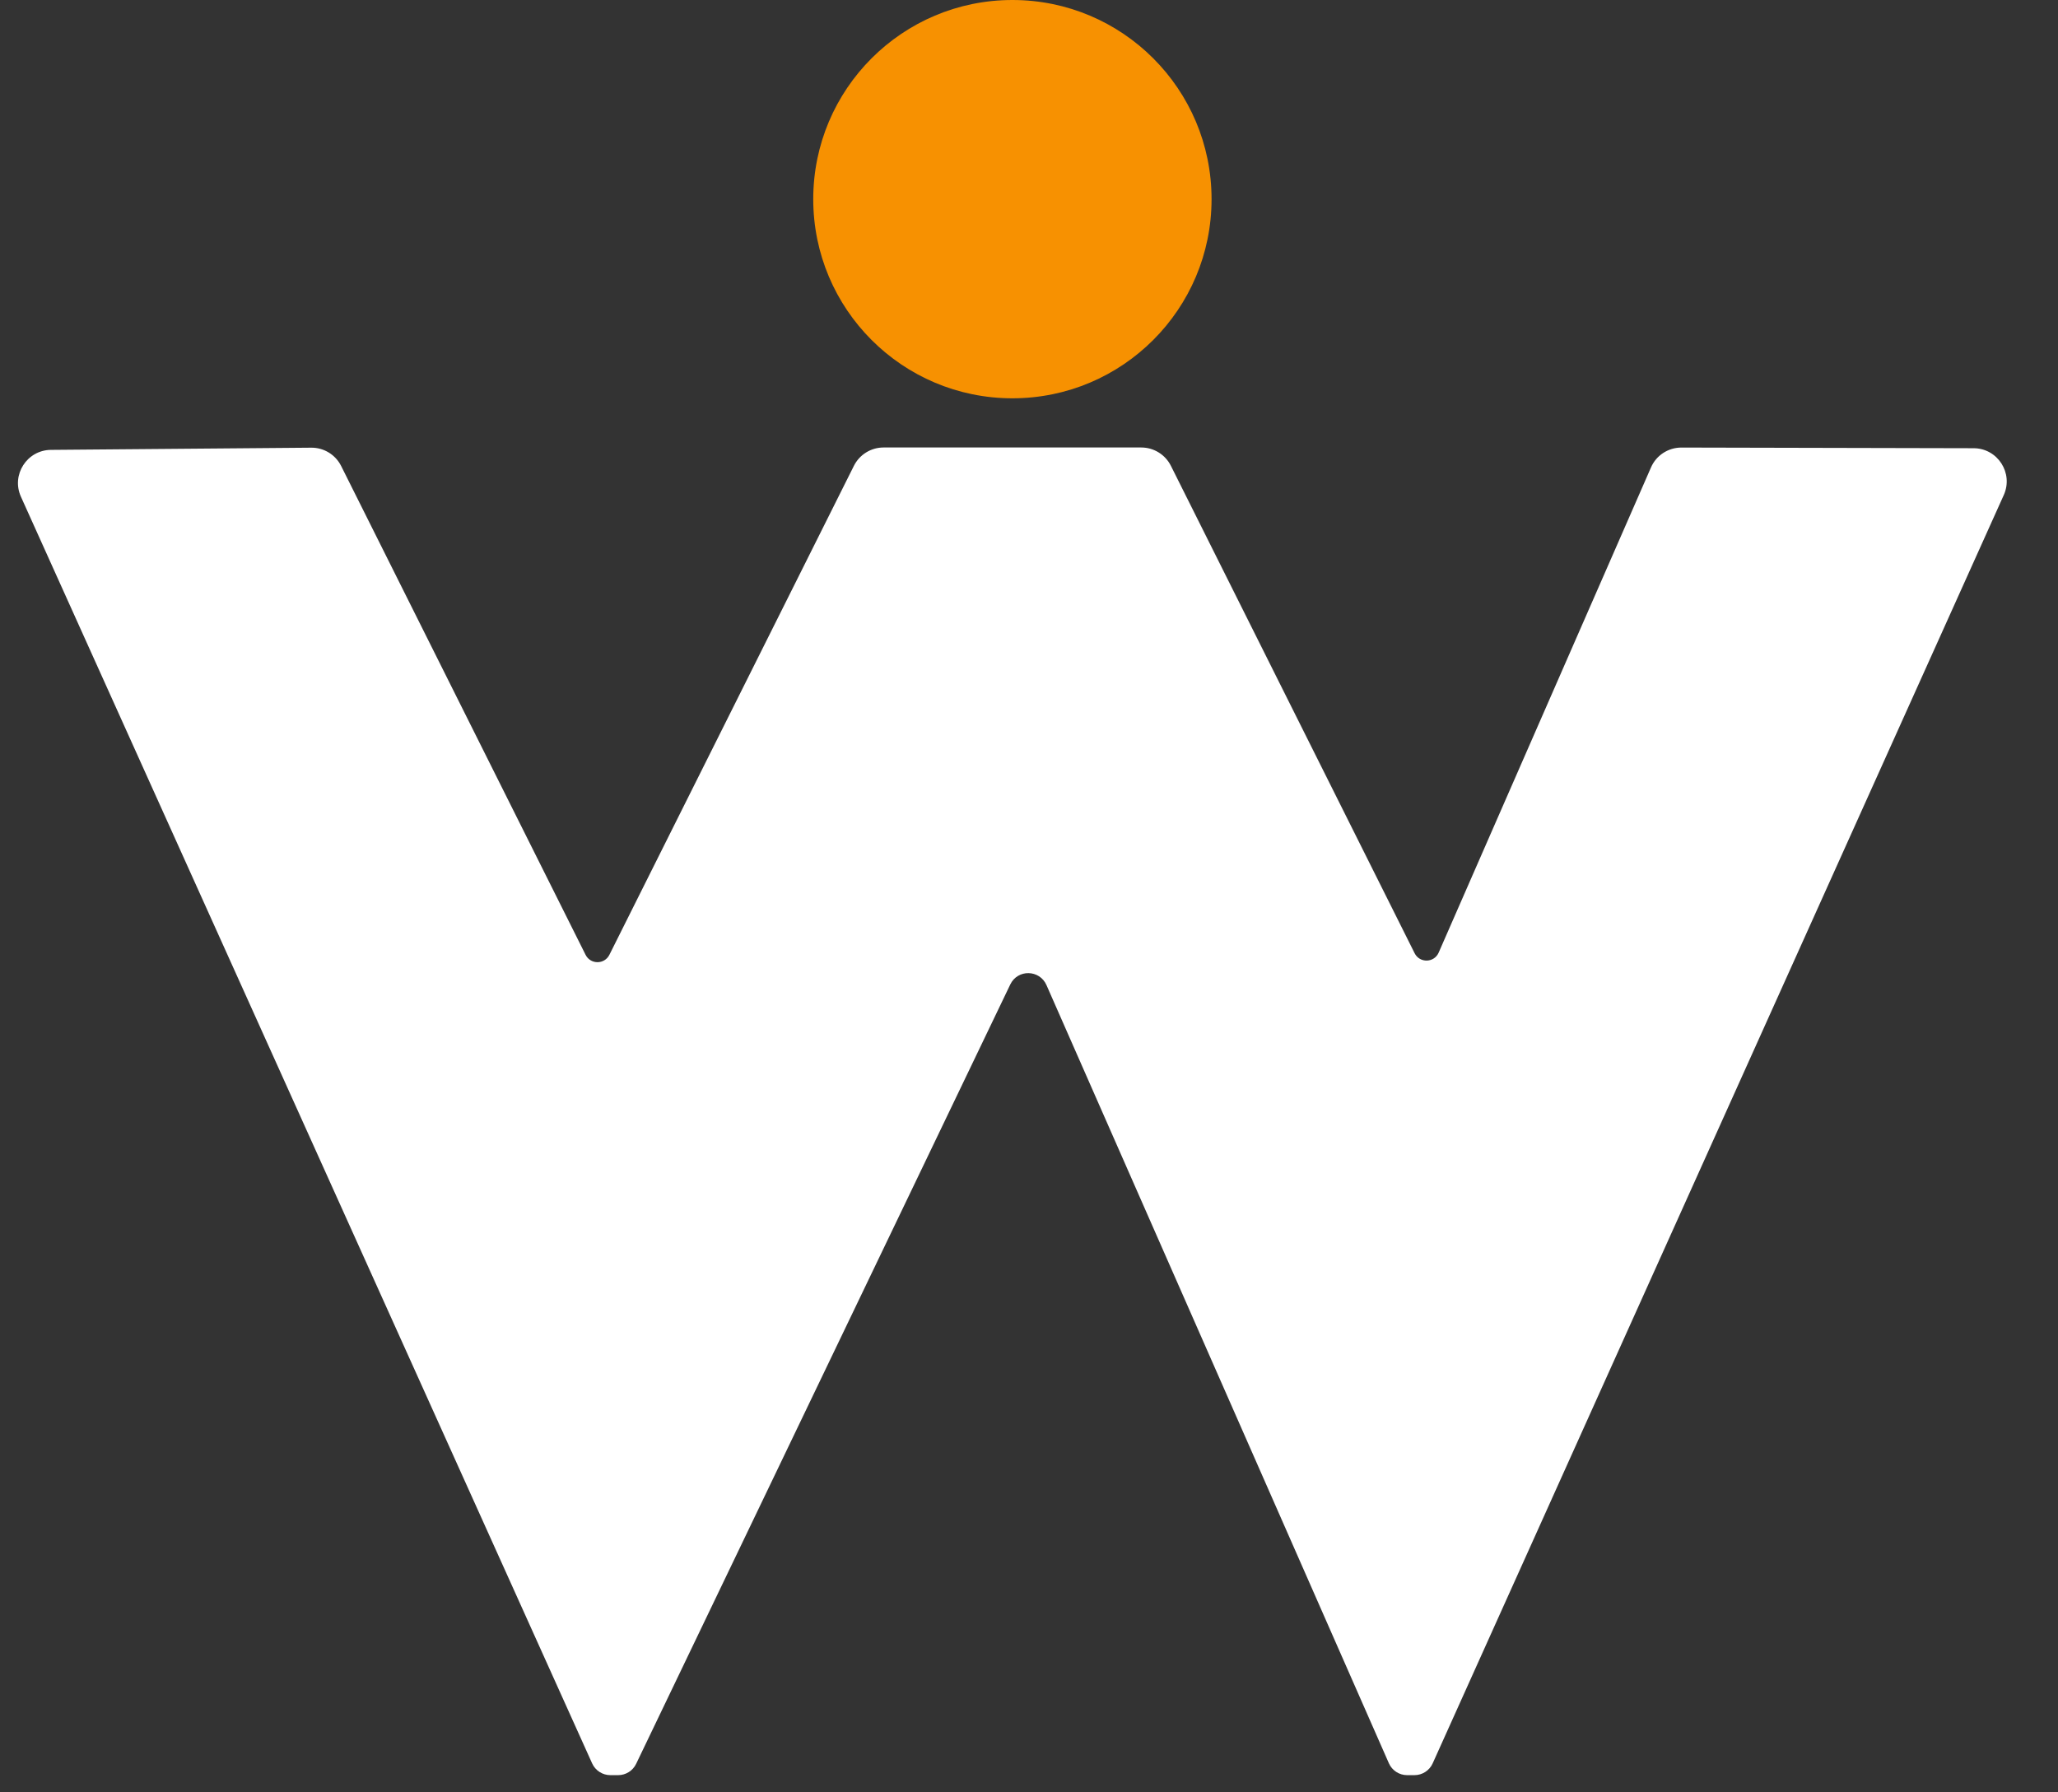 <svg width="31" height="27" viewBox="0 0 31 27" fill="none" xmlns="http://www.w3.org/2000/svg">
<rect x="0" y="0" width="31" height="27" fill="#333333" stroke="none"/>
<path d="M9.194 26.741C9.076 26.741 8.969 26.672 8.92 26.565L0.315 7.482C0.167 7.153 0.406 6.78 0.767 6.777L4.688 6.744C4.879 6.742 5.054 6.85 5.139 7.02L8.821 14.384C8.895 14.531 9.105 14.531 9.179 14.384L12.862 7.018C12.947 6.848 13.12 6.741 13.309 6.741H17.191C17.38 6.741 17.553 6.848 17.638 7.018L21.309 14.36C21.385 14.511 21.603 14.506 21.671 14.35L24.869 7.042C24.948 6.859 25.129 6.742 25.328 6.742L29.729 6.752C30.091 6.753 30.332 7.127 30.183 7.458L21.58 26.565C21.531 26.672 21.424 26.741 21.306 26.741H21.196C21.077 26.741 20.969 26.671 20.921 26.562L15.763 14.839C15.659 14.604 15.329 14.598 15.218 14.83L9.582 26.571C9.532 26.675 9.427 26.741 9.311 26.741H9.194Z" fill="white"/>
<path fill-rule="evenodd" clip-rule="evenodd" d="M15.25 6C16.907 6 18.25 4.657 18.25 3C18.25 1.343 16.907 0 15.25 0C13.593 0 12.25 1.343 12.25 3C12.25 4.657 13.593 6 15.25 6Z" fill="#F79101"/>
</svg>
